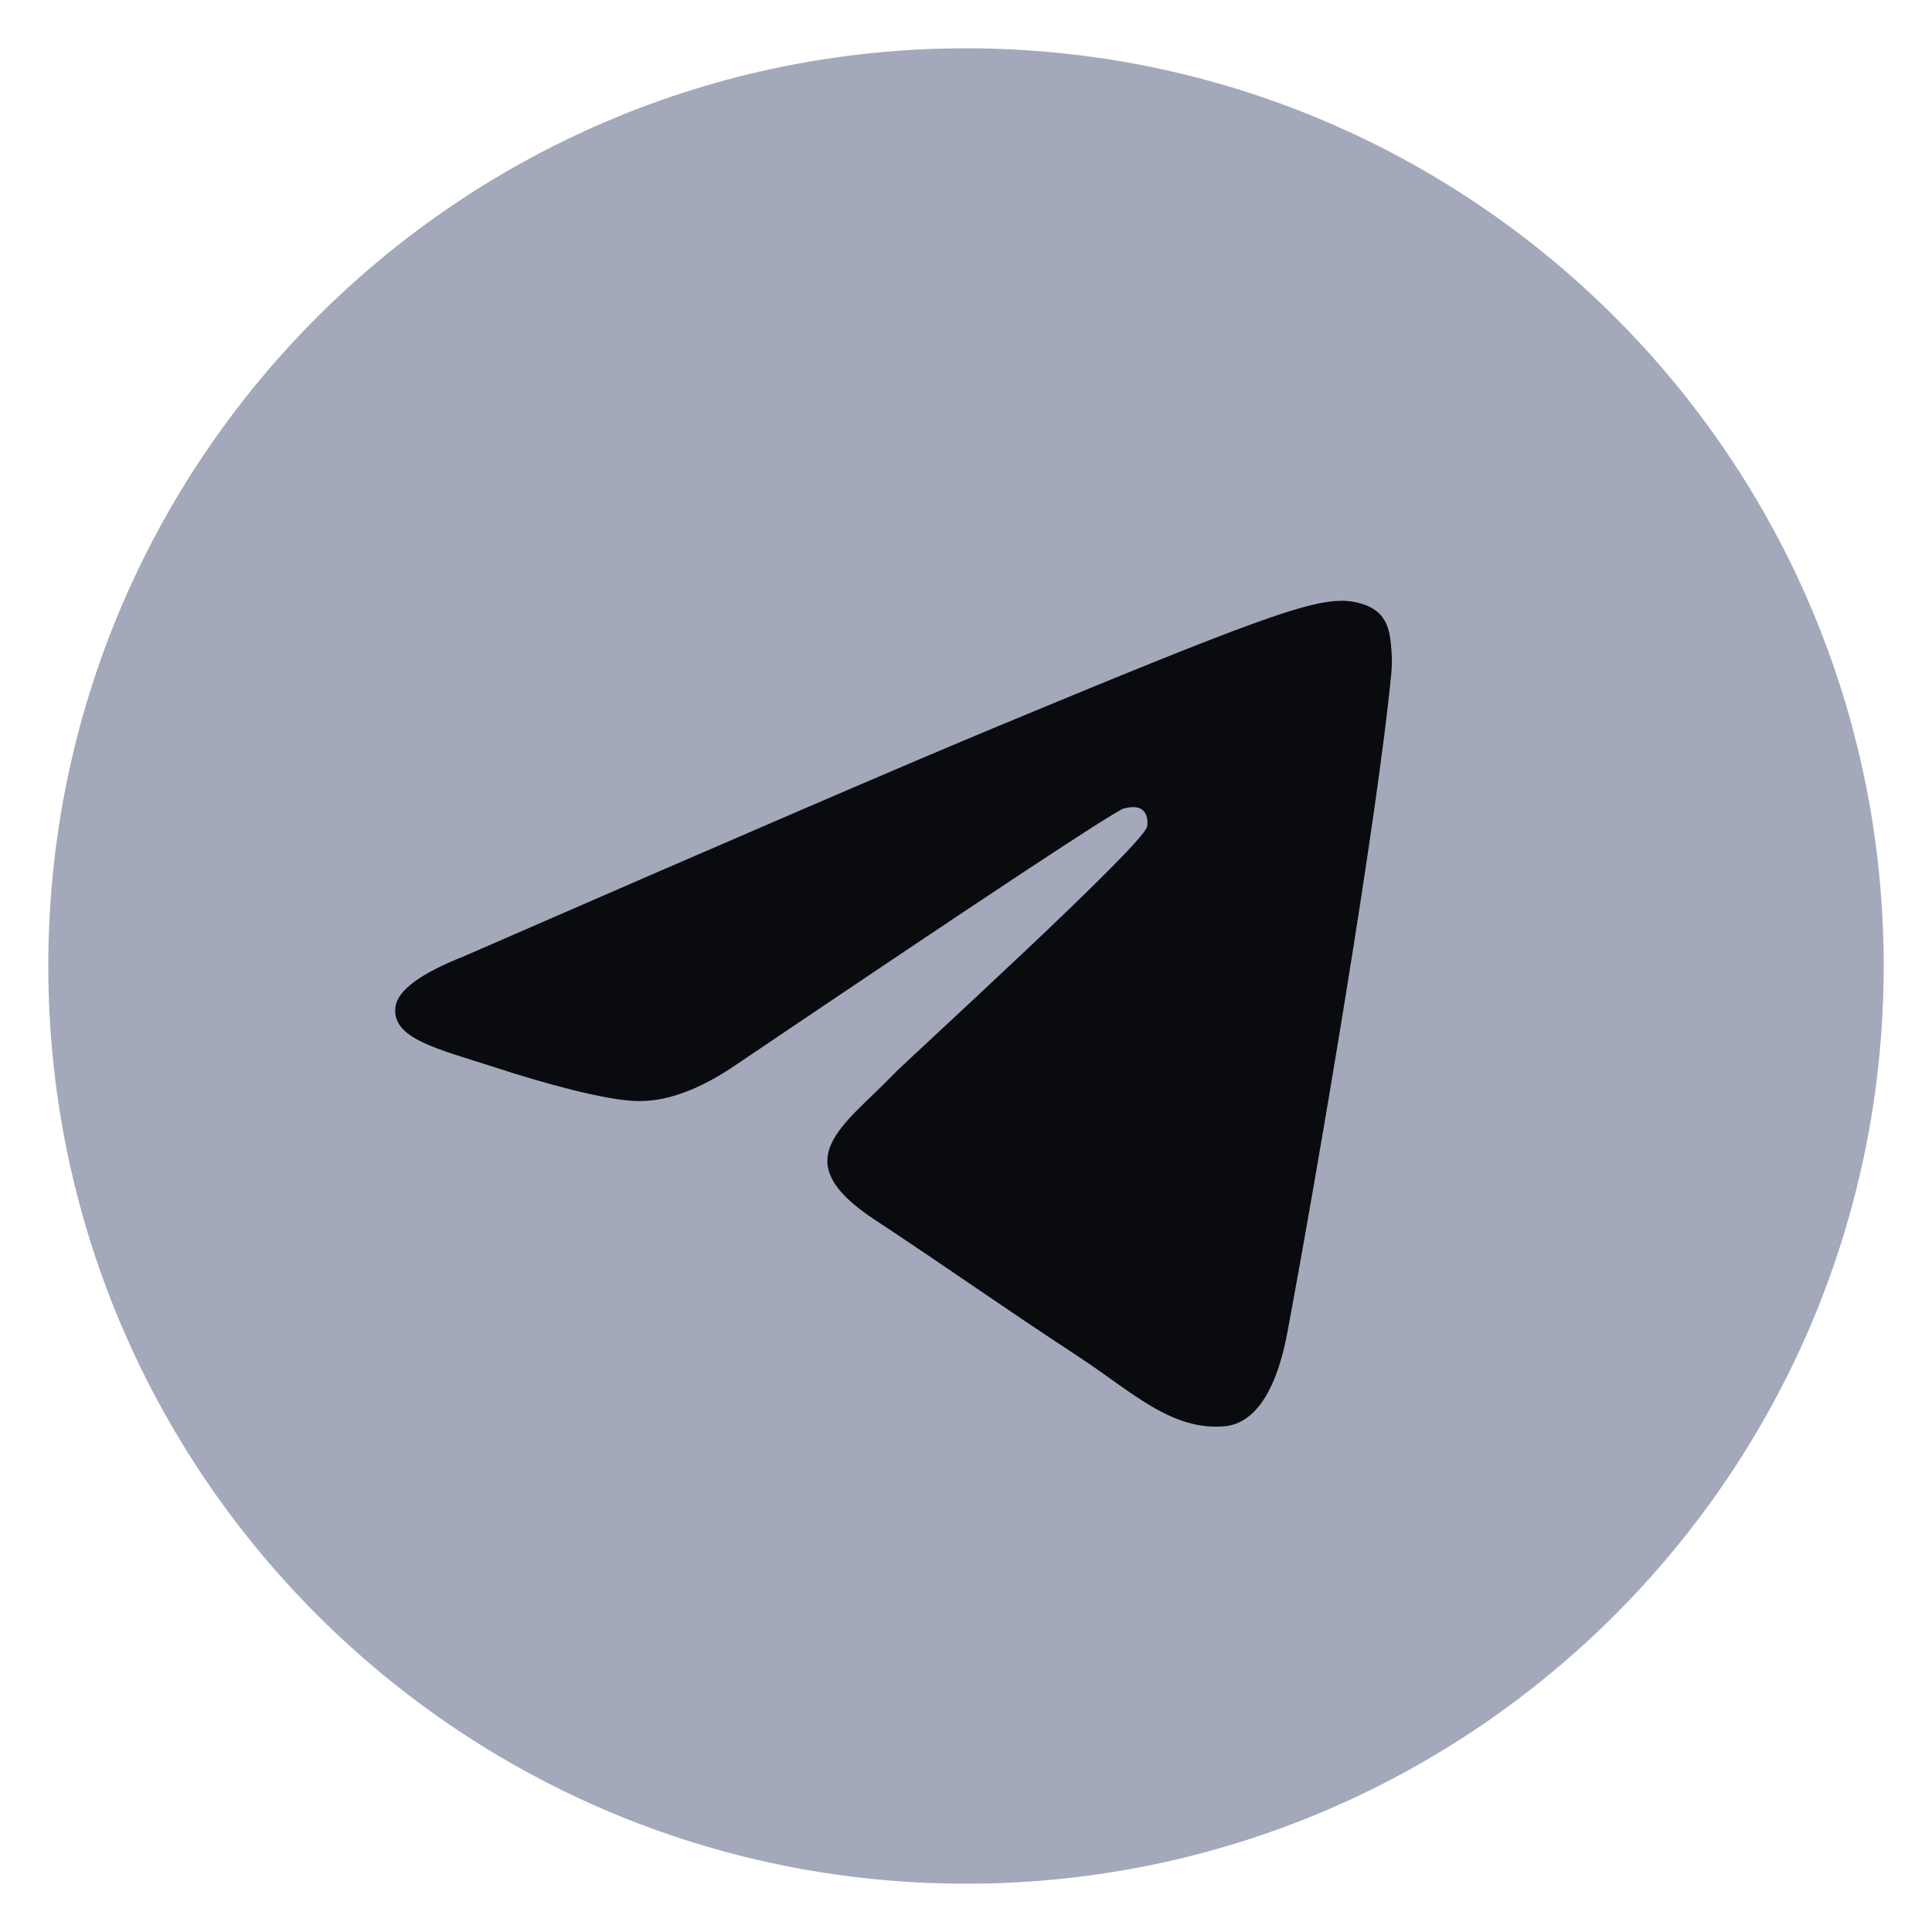 <svg width="22" height="22" viewBox="0 0 22 22" fill="none" xmlns="http://www.w3.org/2000/svg">
<g clip-path="url(#clip0_39_25)">
<g clip-path="url(#clip1_39_25)">
<path d="M11 21.45C16.771 21.45 21.45 16.771 21.45 11C21.45 5.229 16.771 0.55 11 0.55C5.229 0.55 0.55 5.229 0.55 11C0.55 16.771 5.229 21.45 11 21.45Z" fill="#A3A9BB"/>
<path fill-rule="evenodd" clip-rule="evenodd" d="M5.281 10.89C8.327 9.562 10.358 8.687 11.375 8.265C14.277 7.058 14.88 6.848 15.273 6.841C15.36 6.839 15.553 6.861 15.678 6.962C15.784 7.048 15.813 7.164 15.827 7.245C15.841 7.327 15.858 7.512 15.844 7.657C15.687 9.309 15.006 13.319 14.66 15.17C14.514 15.953 14.225 16.216 13.946 16.241C13.339 16.297 12.878 15.84 12.291 15.455C11.371 14.852 10.851 14.477 9.959 13.888C8.927 13.209 9.596 12.835 10.184 12.224C10.338 12.064 13.011 9.632 13.063 9.412C13.069 9.384 13.075 9.281 13.014 9.227C12.953 9.173 12.863 9.191 12.798 9.206C12.706 9.227 11.236 10.198 8.39 12.119C7.973 12.406 7.595 12.545 7.257 12.538C6.884 12.53 6.166 12.327 5.633 12.153C4.978 11.941 4.458 11.828 4.503 11.467C4.527 11.279 4.786 11.086 5.281 10.89Z" fill="#090B0F"/>
</g>
</g>
<defs>
<clipPath id="clip0_39_25">
<rect width="22" height="22" fill="white"/>
</clipPath>
<clipPath id="clip1_39_25">
<rect width="20.9" height="20.9" fill="white" transform="translate(0.55 0.55)"/>
</clipPath>
</defs>
</svg>
